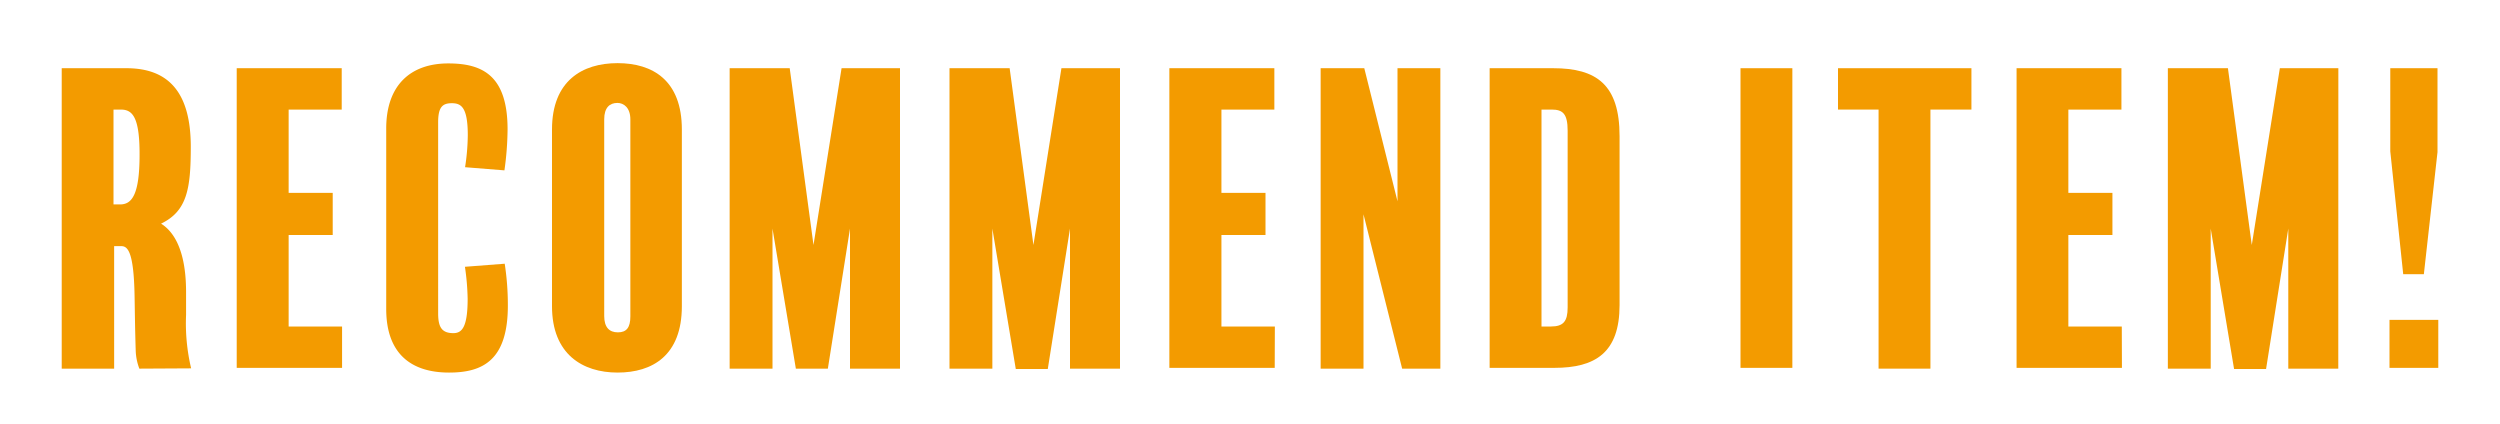 <svg id="レイヤー_1" data-name="レイヤー 1" xmlns="http://www.w3.org/2000/svg" viewBox="0 0 350 59.4"><defs><style>.cls-1{fill:#f39b00;}</style></defs><path class="cls-1" d="M19.51,51.61A7.71,7.71,0,0,1,19,49.1c-.11-3.66-.11-5-.16-7.7-.11-6.28-1-6.94-1.86-6.94h-1V51.61H8.64V9.55h9.07c5.84,0,9,3.33,9,11,0,5.84-.5,9-4.16,10.76,3.17,2,3.5,6.93,3.5,9.61v3.17a27.33,27.33,0,0,0,.71,7.48ZM16.89,15.34h-1V28.62h.92c1.64,0,2.73-1.32,2.73-6.94C19.56,16.22,18.47,15.34,16.89,15.34Z"/><path class="cls-1" d="M47.89,51.5H33.14V9.55h14.7v5.79H40.41V27h6.17v5.9H40.41V45.71h7.48Z"/><path class="cls-1" d="M62.87,52.16c-5.41,0-8.8-2.73-8.8-8.91V18c0-6.06,3.39-9.12,8.69-9.12,4.8,0,8.3,1.7,8.3,9.23a42.9,42.9,0,0,1-.44,5.74l-5.51-.44a30.66,30.66,0,0,0,.38-4.48c0-3.93-.93-4.48-2.24-4.48s-1.91.55-1.91,2.68V43.86c0,1.91.49,2.78,2.13,2.78,1.2,0,2-.82,2-4.81a34.41,34.41,0,0,0-.38-4.48l5.57-.43a38.3,38.3,0,0,1,.44,5.79C71.12,50.41,67.62,52.16,62.87,52.16Z"/><path class="cls-1" d="M95.46,42.87c0,6.88-4.1,9.29-9,9.29s-9.18-2.57-9.18-9.29V18.13c0-6.83,4.26-9.29,9.18-9.29s9,2.41,9,9.29ZM88.25,16.71c0-1.64-.93-2.3-1.81-2.3-1.09,0-1.85.66-1.85,2.3V44.24c0,1.58.71,2.29,1.91,2.29s1.75-.65,1.75-2.24Z"/><path class="cls-1" d="M126,51.61h-7V32L115.9,51.61h-4.48L108.15,32V51.61h-6V9.55h8.41l3.33,24.75,3.93-24.75H126Z"/><path class="cls-1" d="M156.8,51.61h-7V32l-3.11,19.66h-4.48L138.93,32V51.61h-6V9.55h8.42l3.33,24.75L148.6,9.55h8.2Z"/><path class="cls-1" d="M178.46,51.5H163.71V9.55h14.7v5.79H171V27h6.17v5.9H171V45.71h7.48Z"/><path class="cls-1" d="M201.65,51.61H196.3L190.89,30V51.61h-6V9.55H191l4.65,18.63V9.55h6Z"/><path class="cls-1" d="M226.74,42.71c0,6.66-3.39,8.79-9.13,8.79h-9.06V9.55h8.9c6.06,0,9.29,2.3,9.29,9.51Zm-7.27-24.42c0-2.4-.71-2.95-2.24-2.95h-1.42V45.71h1.31c1.75,0,2.35-.71,2.35-2.67Z"/><path class="cls-1" d="M250.93,51.5h-7.26V9.55h7.26Z"/><path class="cls-1" d="M276,15.34h-5.74V51.61H263V15.34h-5.68V9.55H276Z"/><path class="cls-1" d="M297.07,51.5H282.32V9.55H297v5.79h-7.43V27h6.17v5.9h-6.17V45.71h7.48Z"/><path class="cls-1" d="M327.36,51.61h-7V32l-3.11,19.66h-4.48L309.5,32V51.61h-6V9.55h8.41l3.34,24.75,3.93-24.75h8.19Z"/><path class="cls-1" d="M341.36,51.5h-6.83V44.78h6.83Zm-.11-30.2-1.91,17.09h-2.89l-1.81-17.2V9.55h6.61Z"/></svg>